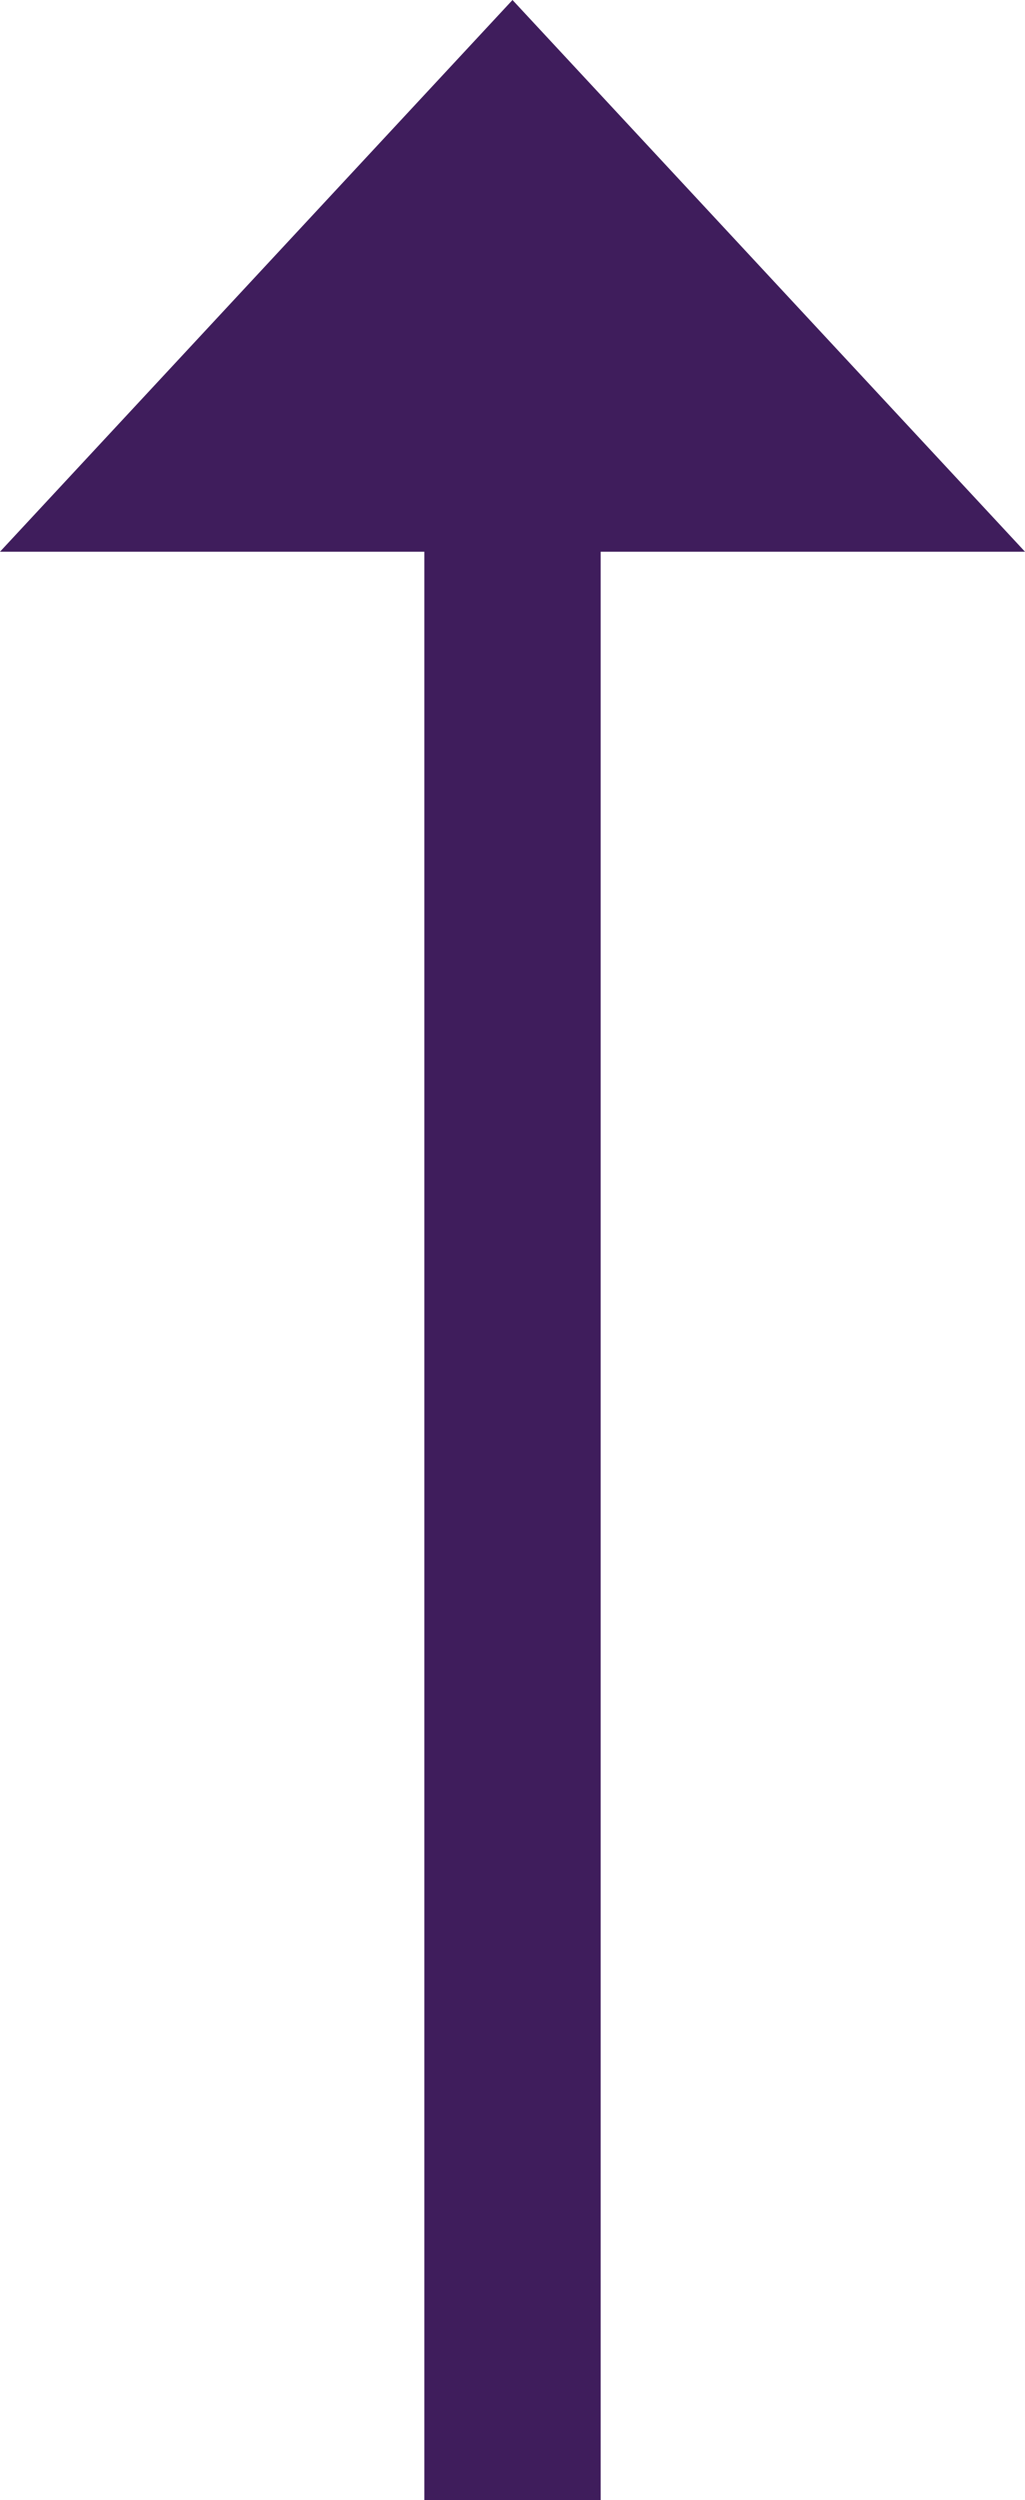 <svg viewBox="0 0 28.2 68.74" xmlns="http://www.w3.org/2000/svg"><path d="m14.1 68.74v-57.9" fill="none" stroke="#3f1d5c" stroke-width="4.85"/><path d="m14.1 0-14.1 15.17h28.2z" fill="#3f1d5c"/></svg>